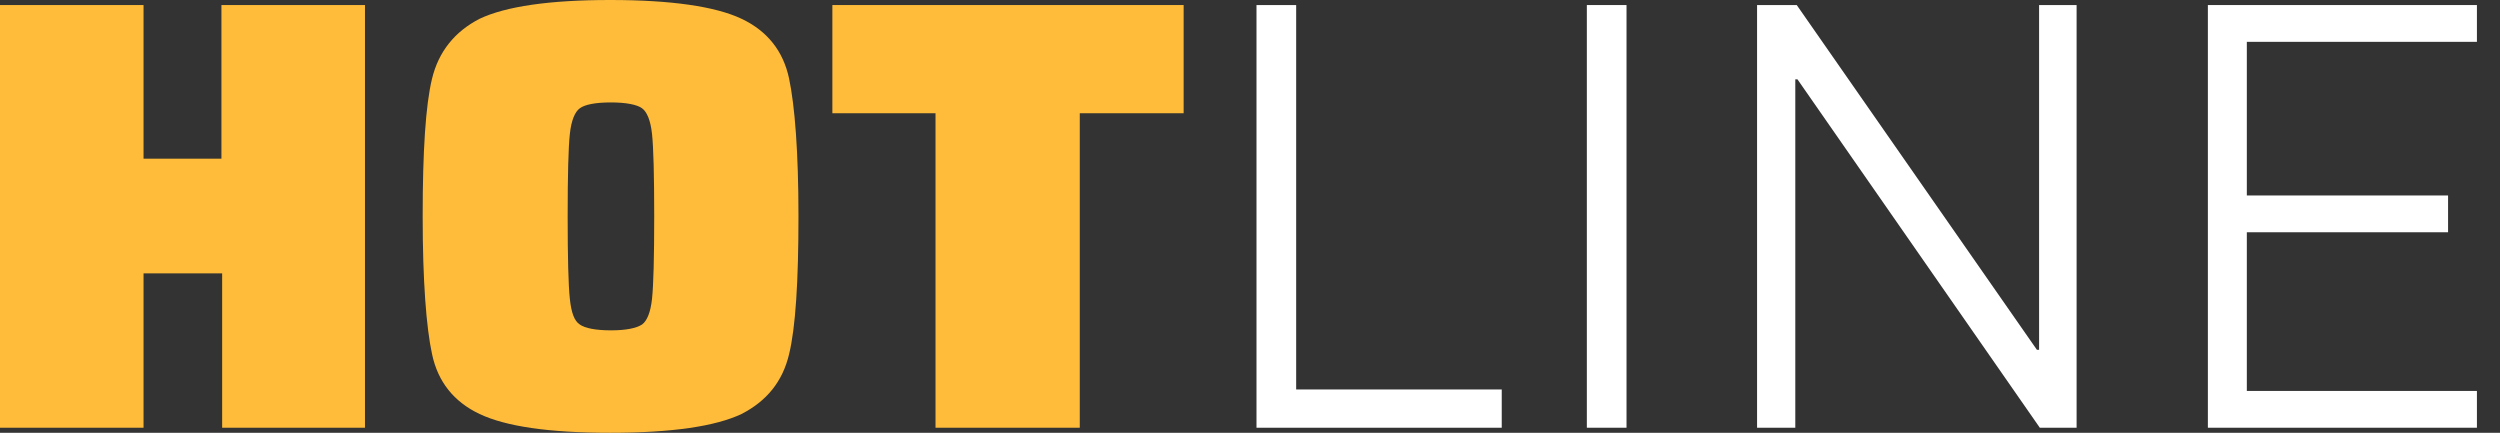 <?xml version="1.0" encoding="utf-8"?>
<!-- Generator: Adobe Illustrator 23.0.0, SVG Export Plug-In . SVG Version: 6.00 Build 0)  -->
<svg version="1.1" id="Layer_1" xmlns="http://www.w3.org/2000/svg" xmlns:xlink="http://www.w3.org/1999/xlink" x="0px" y="0px"
	 viewBox="0 0 346.6 60" style="enable-background:new 0 0 346.6 60;" xml:space="preserve">
<rect x="0" y="0" width="346.6" height="60" fill="#333333" stroke="none"/>
<style type="text/css">
	.st0{fill:#FFBC3A;}
	.st1{fill:#FFFFFF;}
</style>
<g>
	<path class="st0" d="M30.8,59.3V37.9H19.9v21.4H0V0.7h19.9V22h10.8V0.7h19.9v58.6H30.8z"/>
	<path class="st0" d="M66.5,57.4c-3.6-1.7-5.8-4.5-6.6-8.3C59.1,45.4,58.6,39,58.6,30c0-9,0.4-15.4,1.3-19.1s3.1-6.5,6.6-8.3
		C70.1,0.9,76.1,0,84.6,0s14.6,0.9,18.2,2.6c3.6,1.7,5.8,4.5,6.6,8.3s1.3,10.2,1.3,19.1c0,9-0.4,15.4-1.3,19.1
		c-0.9,3.8-3.1,6.5-6.6,8.3c-3.6,1.7-9.6,2.6-18.2,2.6S70.1,59.1,66.5,57.4z M89,45c0.7-0.5,1.2-1.7,1.4-3.6
		c0.2-1.9,0.3-5.7,0.3-11.4c0-5.7-0.1-9.5-0.3-11.4c-0.2-1.9-0.7-3.1-1.4-3.6c-0.7-0.5-2.2-0.8-4.3-0.8c-2.2,0-3.6,0.3-4.3,0.8
		c-0.7,0.5-1.2,1.7-1.4,3.6c-0.2,1.9-0.3,5.7-0.3,11.4c0,5.7,0.1,9.5,0.3,11.4c0.2,1.9,0.6,3.1,1.4,3.6c0.7,0.5,2.2,0.8,4.3,0.8
		C86.8,45.8,88.2,45.5,89,45z"/>
	<path class="st0" d="M129.7,59.3V15.7h-14.3v-15h48.7v15h-14.4v43.6H129.7z"/>
	<path class="st1" d="M174.2,59.3V0.7h5.5V54h28.5v5.3H174.2z"/>
	<path class="st1" d="M220,59.3V0.7h5.5v58.6H220z"/>
	<path class="st1" d="M282.8,59.3L249.2,11h-0.3v48.3h-5.3V0.7h5.5l33.3,47.8h0.3V0.7h5.2v58.6H282.8z"/>
	<path class="st1" d="M306.1,59.3V0.7h37.3v5.1h-31.9v21.3h27.9v5.1h-27.9v22h31.9v5.1H306.1z"/>
</g>
</svg>
